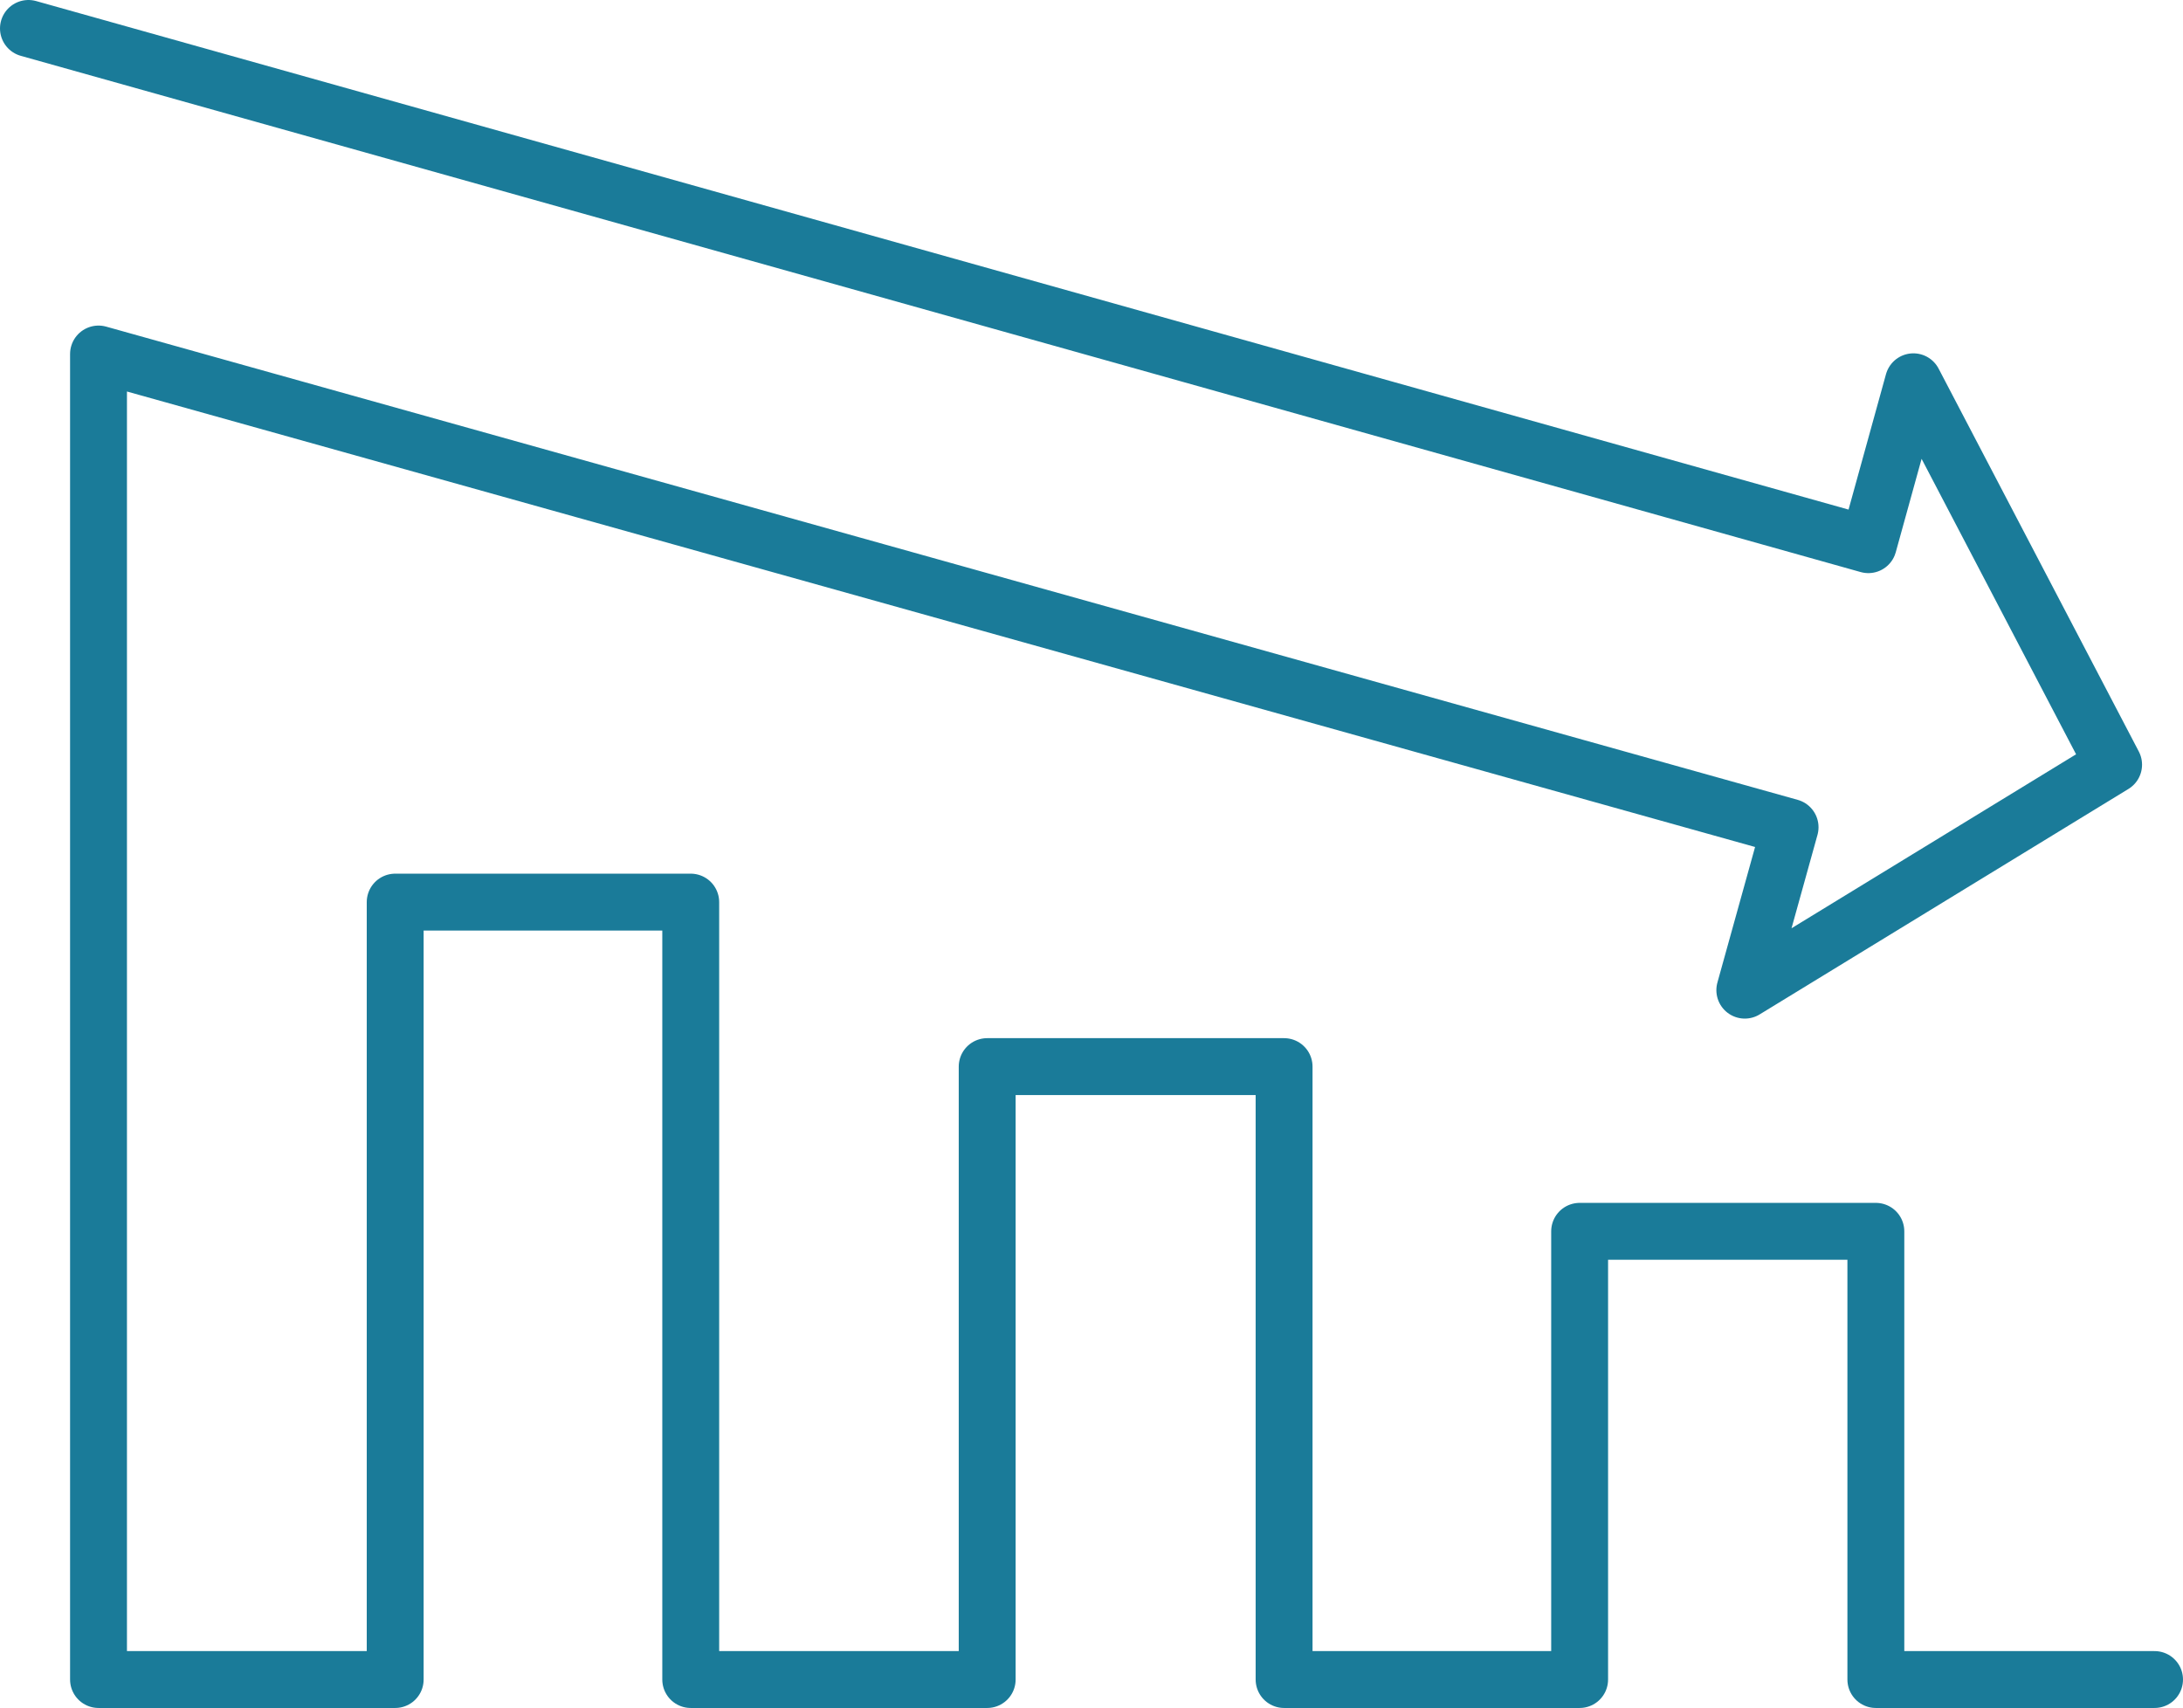 <svg id="Layer_2" data-name="Layer 2" xmlns="http://www.w3.org/2000/svg" viewBox="0 0 95.95 75.07"><polyline points="94.7 73.82 82.45 73.82 82.45 54.12 69.43 54.12 69.43 73.82 56.44 73.82 56.44 46.88 43.39 46.88 43.39 73.82 30.36 73.82 30.36 39.65 17.37 39.65 17.37 73.82 4.33 73.82 4.33 15.56 78.68 36.36 76.69 43.52 92.9 33.61 84.1 16.78 82.12 23.94 1.25 1.25" style="fill:none;stroke:#1a7b99;stroke-linecap:round;stroke-linejoin:round;stroke-width:2.5px"/></svg>